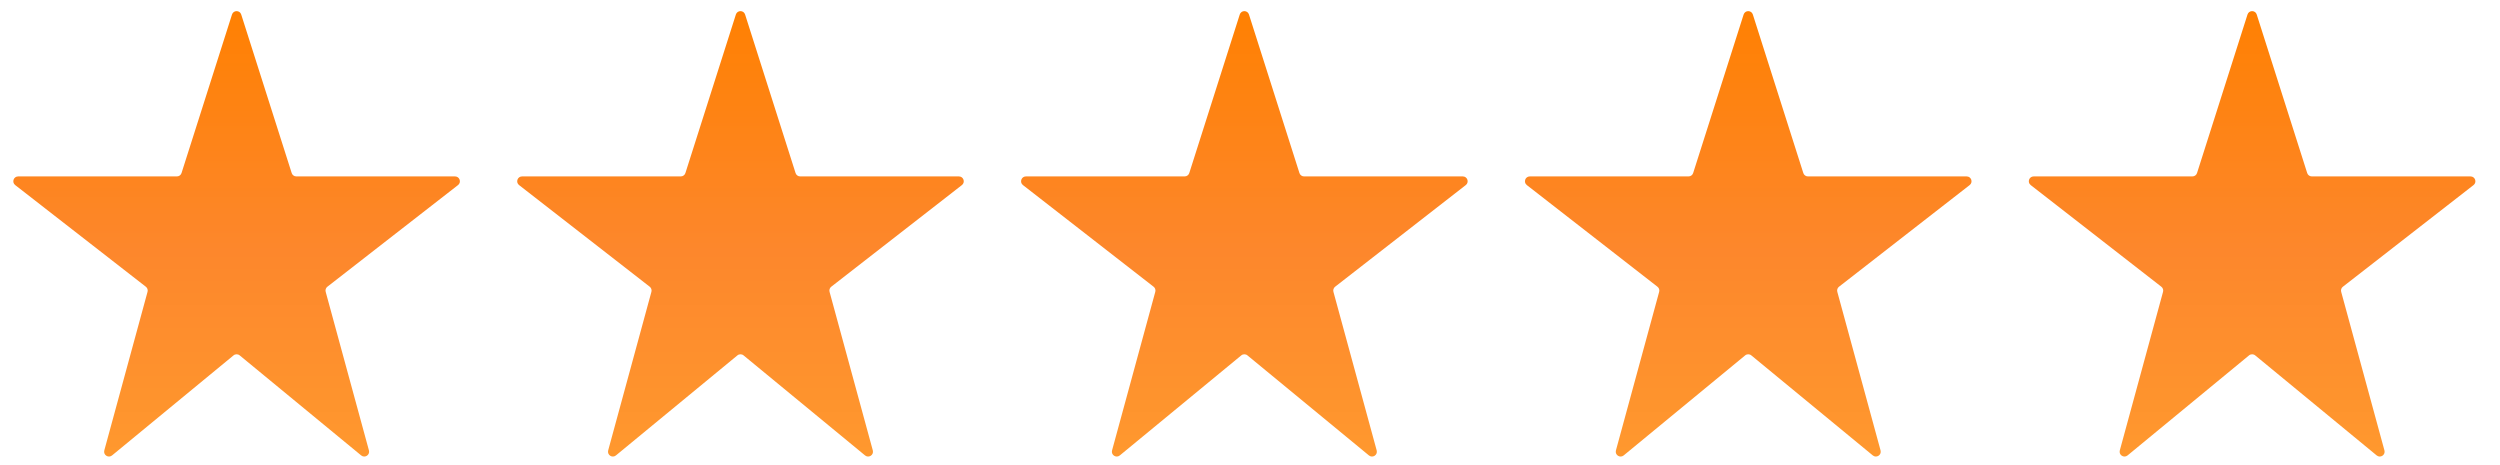 <svg xmlns="http://www.w3.org/2000/svg" width="129" height="24" viewBox="0 0 129 24" fill="none"><g id="Group 65376"><path id="Vector" d="M11.971 0.749C12.045 0.516 12.373 0.516 12.447 0.749L15.051 8.929C15.084 9.033 15.18 9.103 15.289 9.103H23.48C23.718 9.103 23.822 9.404 23.634 9.55L16.892 14.795C16.813 14.857 16.778 14.96 16.805 15.058L19.037 23.241C19.101 23.477 18.825 23.655 18.637 23.5L12.368 18.338C12.276 18.262 12.142 18.262 12.05 18.338L5.782 23.5C5.594 23.655 5.318 23.477 5.382 23.241L7.613 15.058C7.64 14.96 7.605 14.857 7.525 14.795L0.784 9.55C0.596 9.404 0.699 9.103 0.938 9.103H9.129C9.238 9.103 9.334 9.033 9.367 8.929L11.971 0.749Z" fill="url(#paint0_linear_2209_385)"></path><path id="Vector_2" d="M37.971 0.749C38.045 0.516 38.373 0.516 38.447 0.749L41.051 8.929C41.084 9.033 41.18 9.103 41.289 9.103H49.48C49.718 9.103 49.822 9.404 49.634 9.55L42.892 14.795C42.813 14.857 42.778 14.96 42.805 15.058L45.037 23.241C45.101 23.477 44.825 23.655 44.637 23.5L38.368 18.338C38.276 18.262 38.142 18.262 38.05 18.338L31.782 23.5C31.594 23.655 31.318 23.477 31.382 23.241L33.613 15.058C33.64 14.96 33.605 14.857 33.526 14.795L26.784 9.55C26.596 9.404 26.7 9.103 26.938 9.103H35.129C35.238 9.103 35.334 9.033 35.367 8.929L37.971 0.749Z" fill="url(#paint1_linear_2209_385)"></path><path id="Vector_3" d="M63.971 0.749C64.045 0.516 64.373 0.516 64.447 0.749L67.051 8.929C67.084 9.033 67.18 9.103 67.289 9.103H75.481C75.719 9.103 75.822 9.404 75.634 9.55L68.892 14.795C68.813 14.857 68.778 14.96 68.805 15.058L71.037 23.241C71.101 23.477 70.825 23.655 70.637 23.5L64.368 18.338C64.276 18.262 64.142 18.262 64.05 18.338L57.782 23.5C57.594 23.655 57.318 23.477 57.382 23.241L59.613 15.058C59.64 14.96 59.605 14.857 59.526 14.795L52.784 9.55C52.596 9.404 52.7 9.103 52.938 9.103H61.129C61.238 9.103 61.334 9.033 61.367 8.929L63.971 0.749Z" fill="url(#paint2_linear_2209_385)"></path><path id="Vector_4" d="M89.971 0.749C90.045 0.516 90.373 0.516 90.447 0.749L93.051 8.929C93.084 9.033 93.18 9.103 93.289 9.103H101.48C101.718 9.103 101.822 9.404 101.634 9.55L94.892 14.795C94.813 14.857 94.778 14.96 94.805 15.058L97.037 23.241C97.101 23.477 96.825 23.655 96.637 23.5L90.368 18.338C90.276 18.262 90.142 18.262 90.05 18.338L83.782 23.5C83.594 23.655 83.318 23.477 83.382 23.241L85.613 15.058C85.64 14.96 85.605 14.857 85.525 14.795L78.784 9.55C78.596 9.404 78.7 9.103 78.938 9.103H87.129C87.238 9.103 87.334 9.033 87.367 8.929L89.971 0.749Z" fill="url(#paint3_linear_2209_385)"></path><path id="Vector_5" d="M115.971 0.749C116.045 0.516 116.373 0.516 116.447 0.749L119.051 8.929C119.084 9.033 119.18 9.103 119.289 9.103H127.48C127.718 9.103 127.822 9.404 127.634 9.55L120.893 14.795C120.813 14.857 120.778 14.96 120.805 15.058L123.037 23.241C123.101 23.477 122.825 23.655 122.637 23.5L116.368 18.338C116.276 18.262 116.142 18.262 116.05 18.338L109.782 23.5C109.594 23.655 109.318 23.477 109.382 23.241L111.613 15.058C111.64 14.96 111.605 14.857 111.525 14.795L104.784 9.55C104.596 9.404 104.699 9.103 104.938 9.103H113.129C113.238 9.103 113.334 9.033 113.367 8.929L115.971 0.749Z" fill="url(#paint4_linear_2209_385)"></path></g><defs><linearGradient id="paint0_linear_2209_385" x1="12.252" y1="6.61749e-07" x2="12.252" y2="24" gradientUnits="userSpaceOnUse"><stop stop-color="#FF8000"></stop><stop offset="0.54" stop-color="#FD872C"></stop><stop offset="1" stop-color="#FF992E"></stop></linearGradient><linearGradient id="paint1_linear_2209_385" x1="38.252" y1="6.61749e-07" x2="38.252" y2="24" gradientUnits="userSpaceOnUse"><stop stop-color="#FF8000"></stop><stop offset="0.54" stop-color="#FD872C"></stop><stop offset="1" stop-color="#FF992E"></stop></linearGradient><linearGradient id="paint2_linear_2209_385" x1="64.251" y1="6.61749e-07" x2="64.251" y2="24" gradientUnits="userSpaceOnUse"><stop stop-color="#FF8000"></stop><stop offset="0.54" stop-color="#FD872C"></stop><stop offset="1" stop-color="#FF992E"></stop></linearGradient><linearGradient id="paint3_linear_2209_385" x1="90.251" y1="6.61749e-07" x2="90.251" y2="24" gradientUnits="userSpaceOnUse"><stop stop-color="#FF8000"></stop><stop offset="0.54" stop-color="#FD872C"></stop><stop offset="1" stop-color="#FF992E"></stop></linearGradient><linearGradient id="paint4_linear_2209_385" x1="116.252" y1="6.61749e-07" x2="116.252" y2="24" gradientUnits="userSpaceOnUse"><stop stop-color="#FF8000"></stop><stop offset="0.54" stop-color="#FD872C"></stop><stop offset="1" stop-color="#FF992E"></stop></linearGradient></defs></svg>